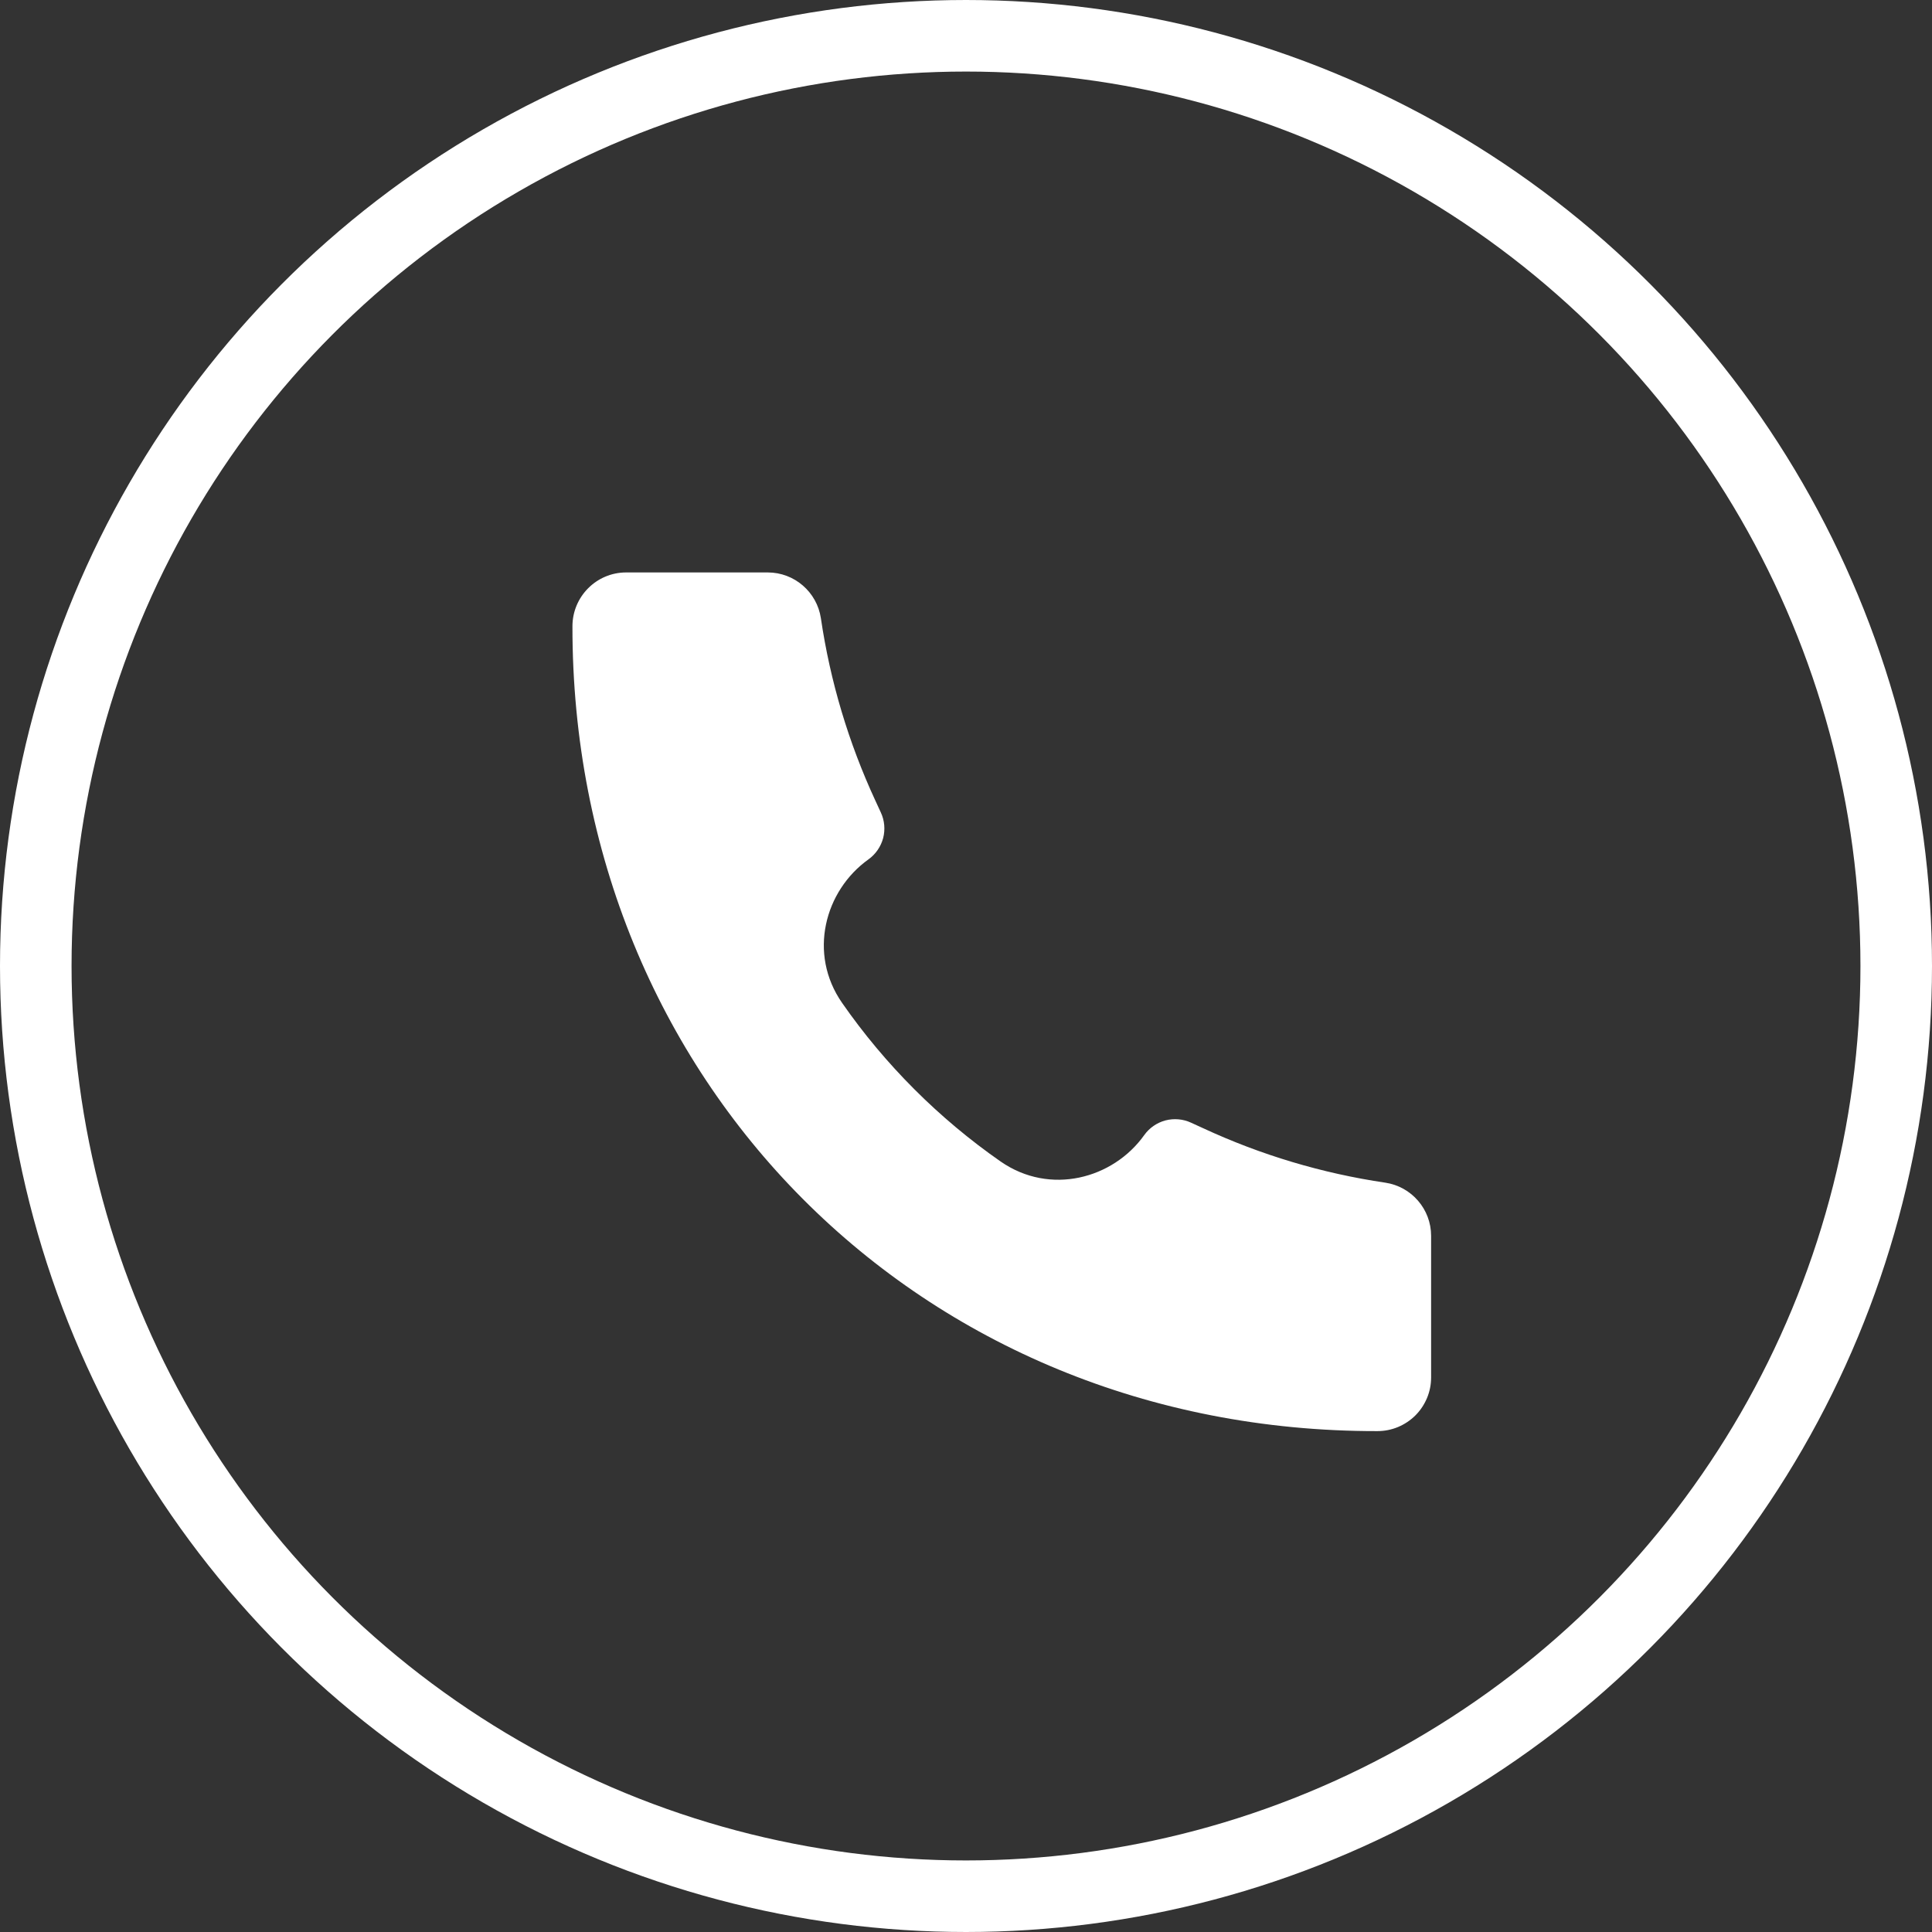 <svg xmlns="http://www.w3.org/2000/svg" width="27" height="27" viewBox="0 0 27 27" fill="none"><rect x="0" y="0" width="27" height="27" fill="#333333" stroke="none"/><path d="M19.248 20C12.85 20.009 7.993 15.095 8 8.752C8 8.338 8.336 8 8.75 8H10.73C11.101 8 11.417 8.273 11.472 8.64C11.602 9.522 11.859 10.38 12.233 11.188L12.31 11.355C12.362 11.467 12.373 11.593 12.342 11.713C12.31 11.832 12.238 11.937 12.138 12.009C11.524 12.447 11.29 13.328 11.768 14.015C12.367 14.877 13.123 15.633 13.985 16.233C14.673 16.71 15.554 16.476 15.991 15.863C16.063 15.762 16.168 15.69 16.287 15.658C16.407 15.627 16.534 15.638 16.646 15.69L16.812 15.766C17.62 16.141 18.478 16.398 19.36 16.528C19.727 16.583 20 16.899 20 17.271V19.25C20 19.349 19.981 19.446 19.943 19.537C19.905 19.628 19.85 19.711 19.78 19.781C19.71 19.85 19.628 19.905 19.537 19.943C19.445 19.981 19.348 20 19.249 20H19.248Z" fill="white"></path><circle cx="13.5" cy="13.5" r="13" stroke="white"></circle></svg>